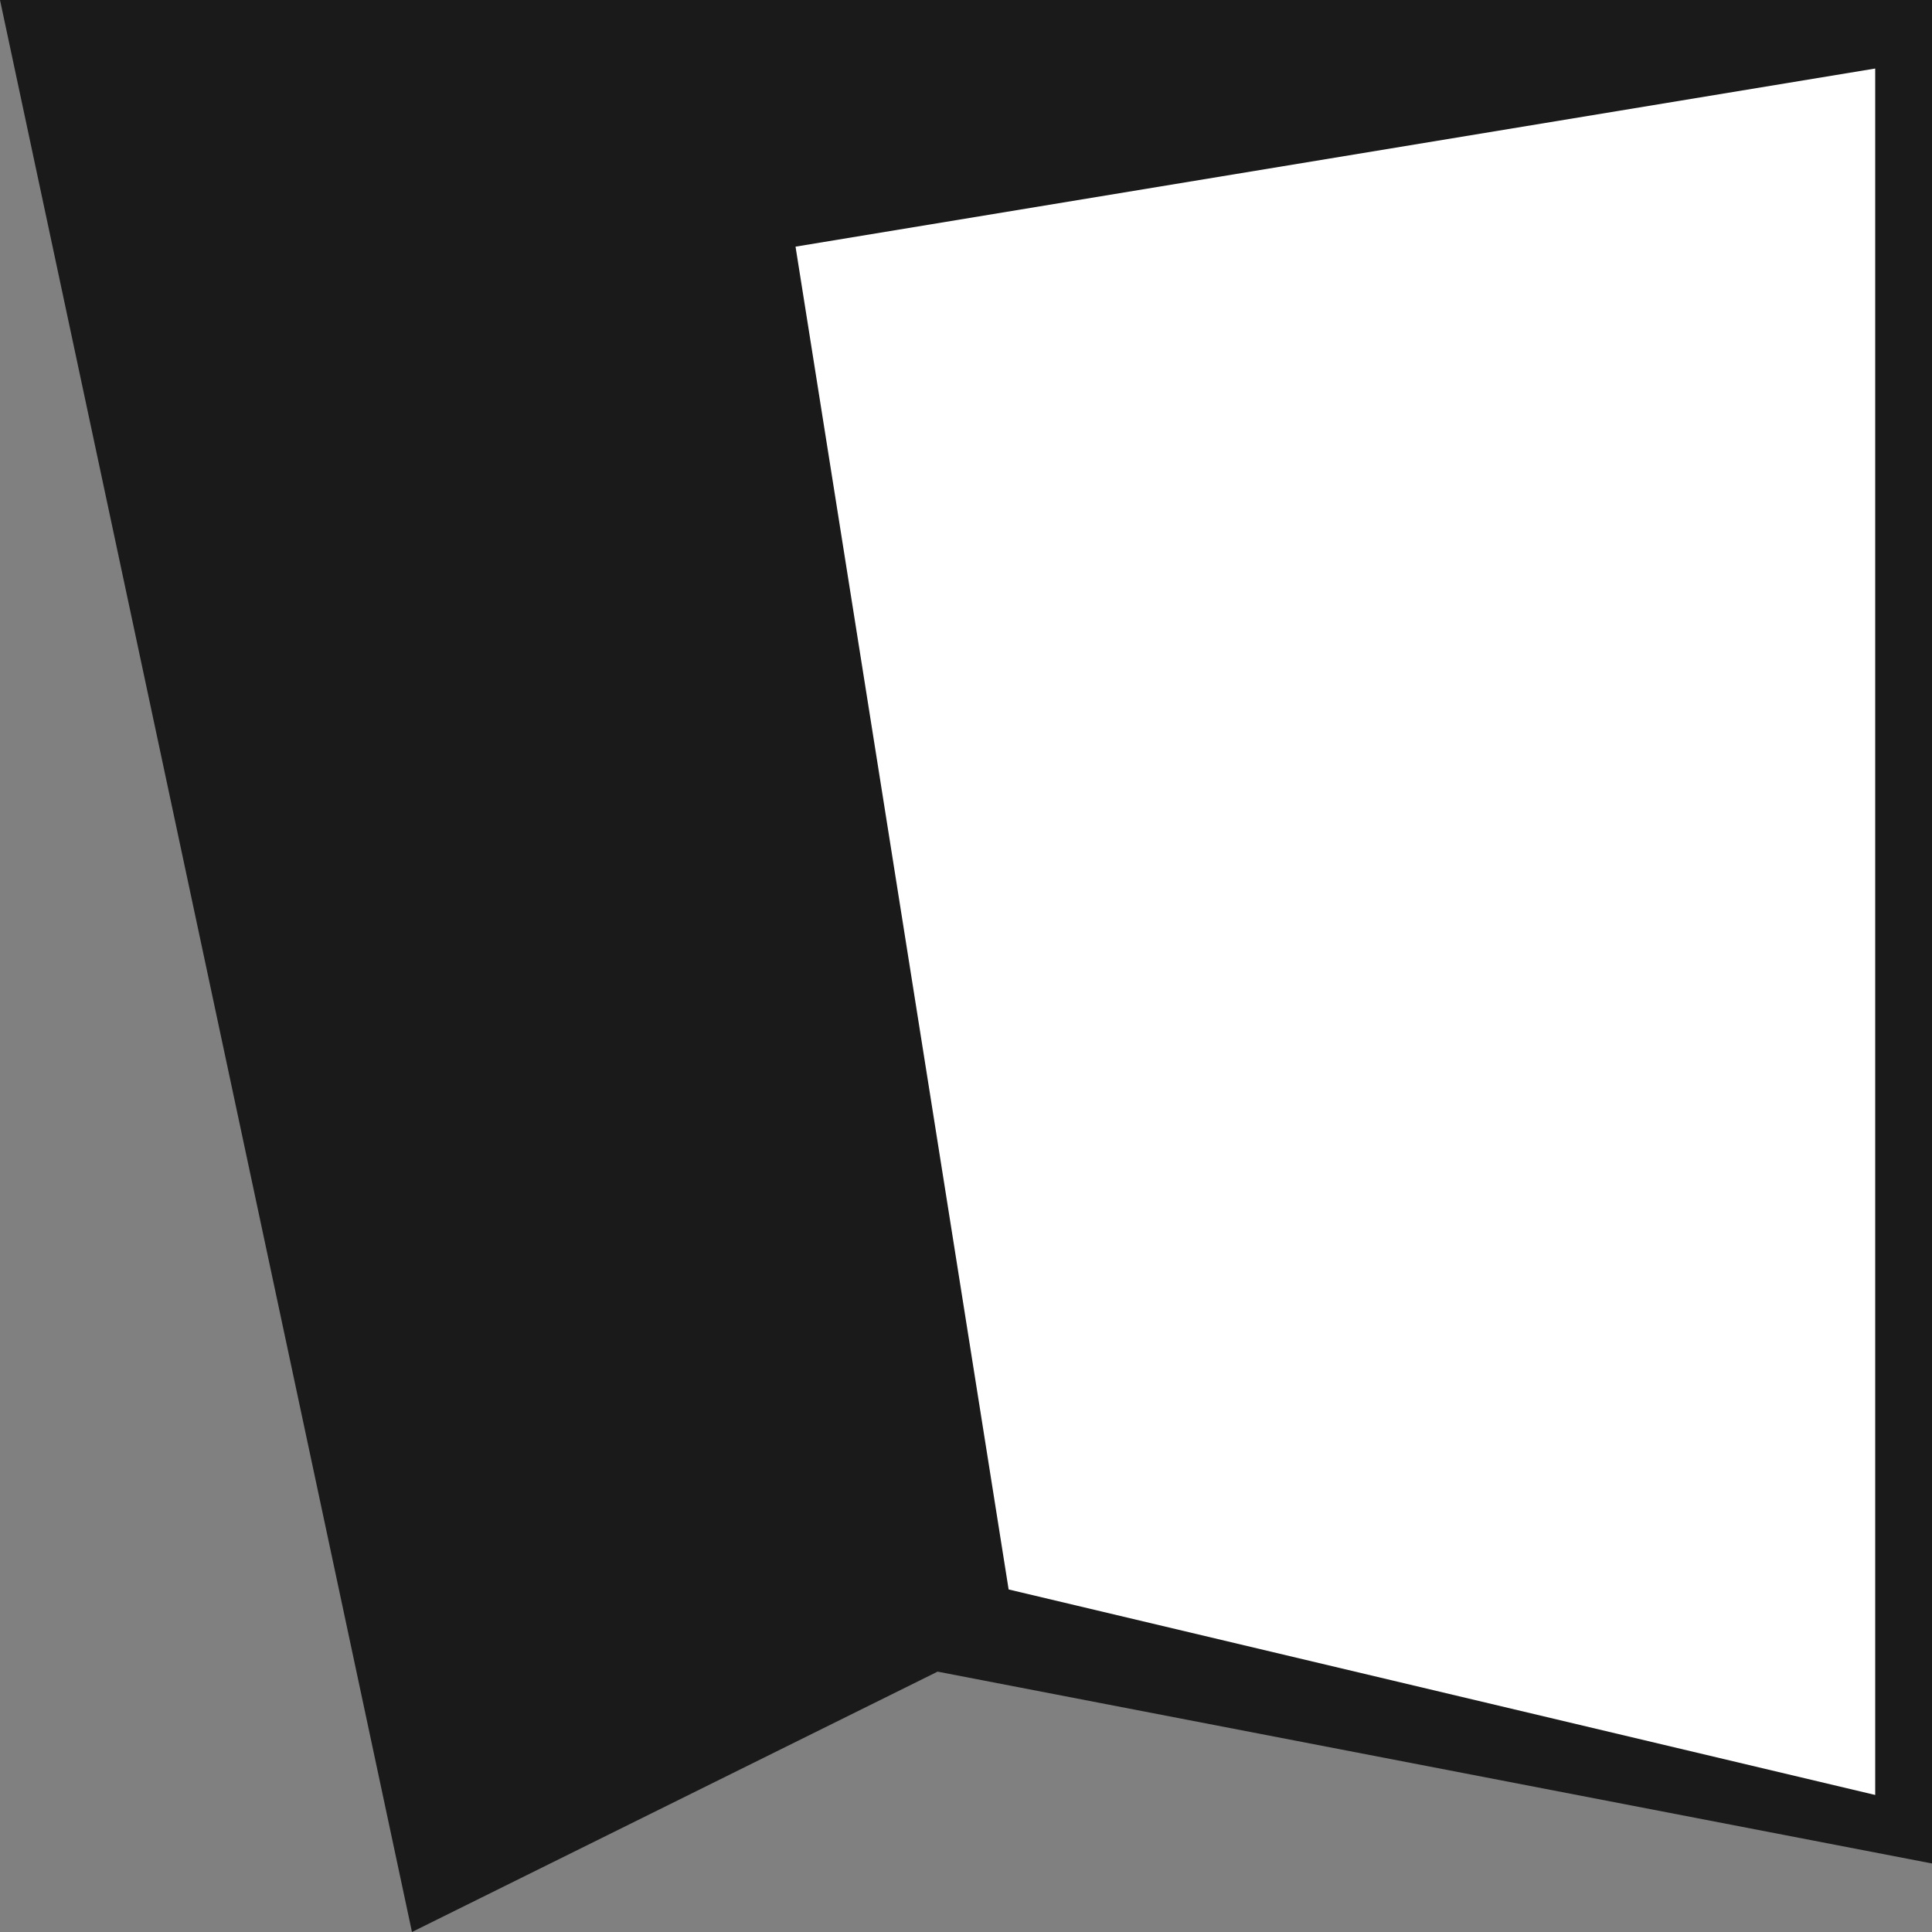 <svg width="30" height="30" viewBox="0 0 30 30" fill="none" xmlns="http://www.w3.org/2000/svg">
<rect x="0" y="0" width="30" height="30" fill="#808080" stroke="none"/>
<path d="M0 0H30V28.936L14.559 25.957L6.397 30L0 0Z" fill="#1A1A1A"/>
<path d="M12.353 3.83L29.118 1.064V27.872L15.662 24.681L12.353 3.83Z" fill="white"/>
</svg>
